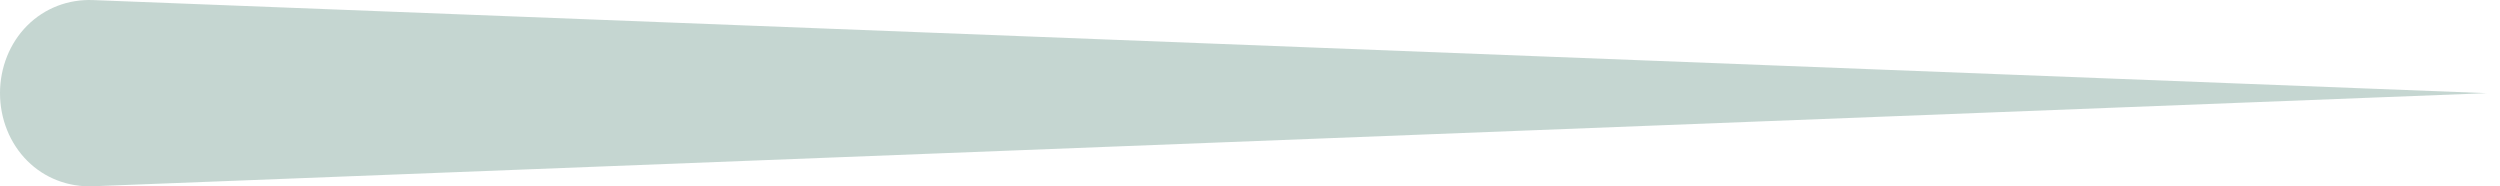 <svg xmlns="http://www.w3.org/2000/svg" fill="none" viewBox="0 0 94 7" height="7" width="94">
<path fill="#70998C" d="M3.5 0.003C5 0.061 6.5 0.119 8 0.178C35 1.228 62 2.278 89 3.328C90.5 3.386 92 3.444 93.5 3.503C92 3.561 90.5 3.619 89 3.678C62 4.728 35 5.778 8 6.828C6.5 6.886 5 6.944 3.5 7.003C2.572 7.039 1.682 6.703 1.025 6.046C0.369 5.39 0 4.468 0 3.503C0 2.538 0.369 1.615 1.025 0.96C1.682 0.303 2.572 -0.034 3.5 0.003Z" opacity="0.4"></path>
</svg>
